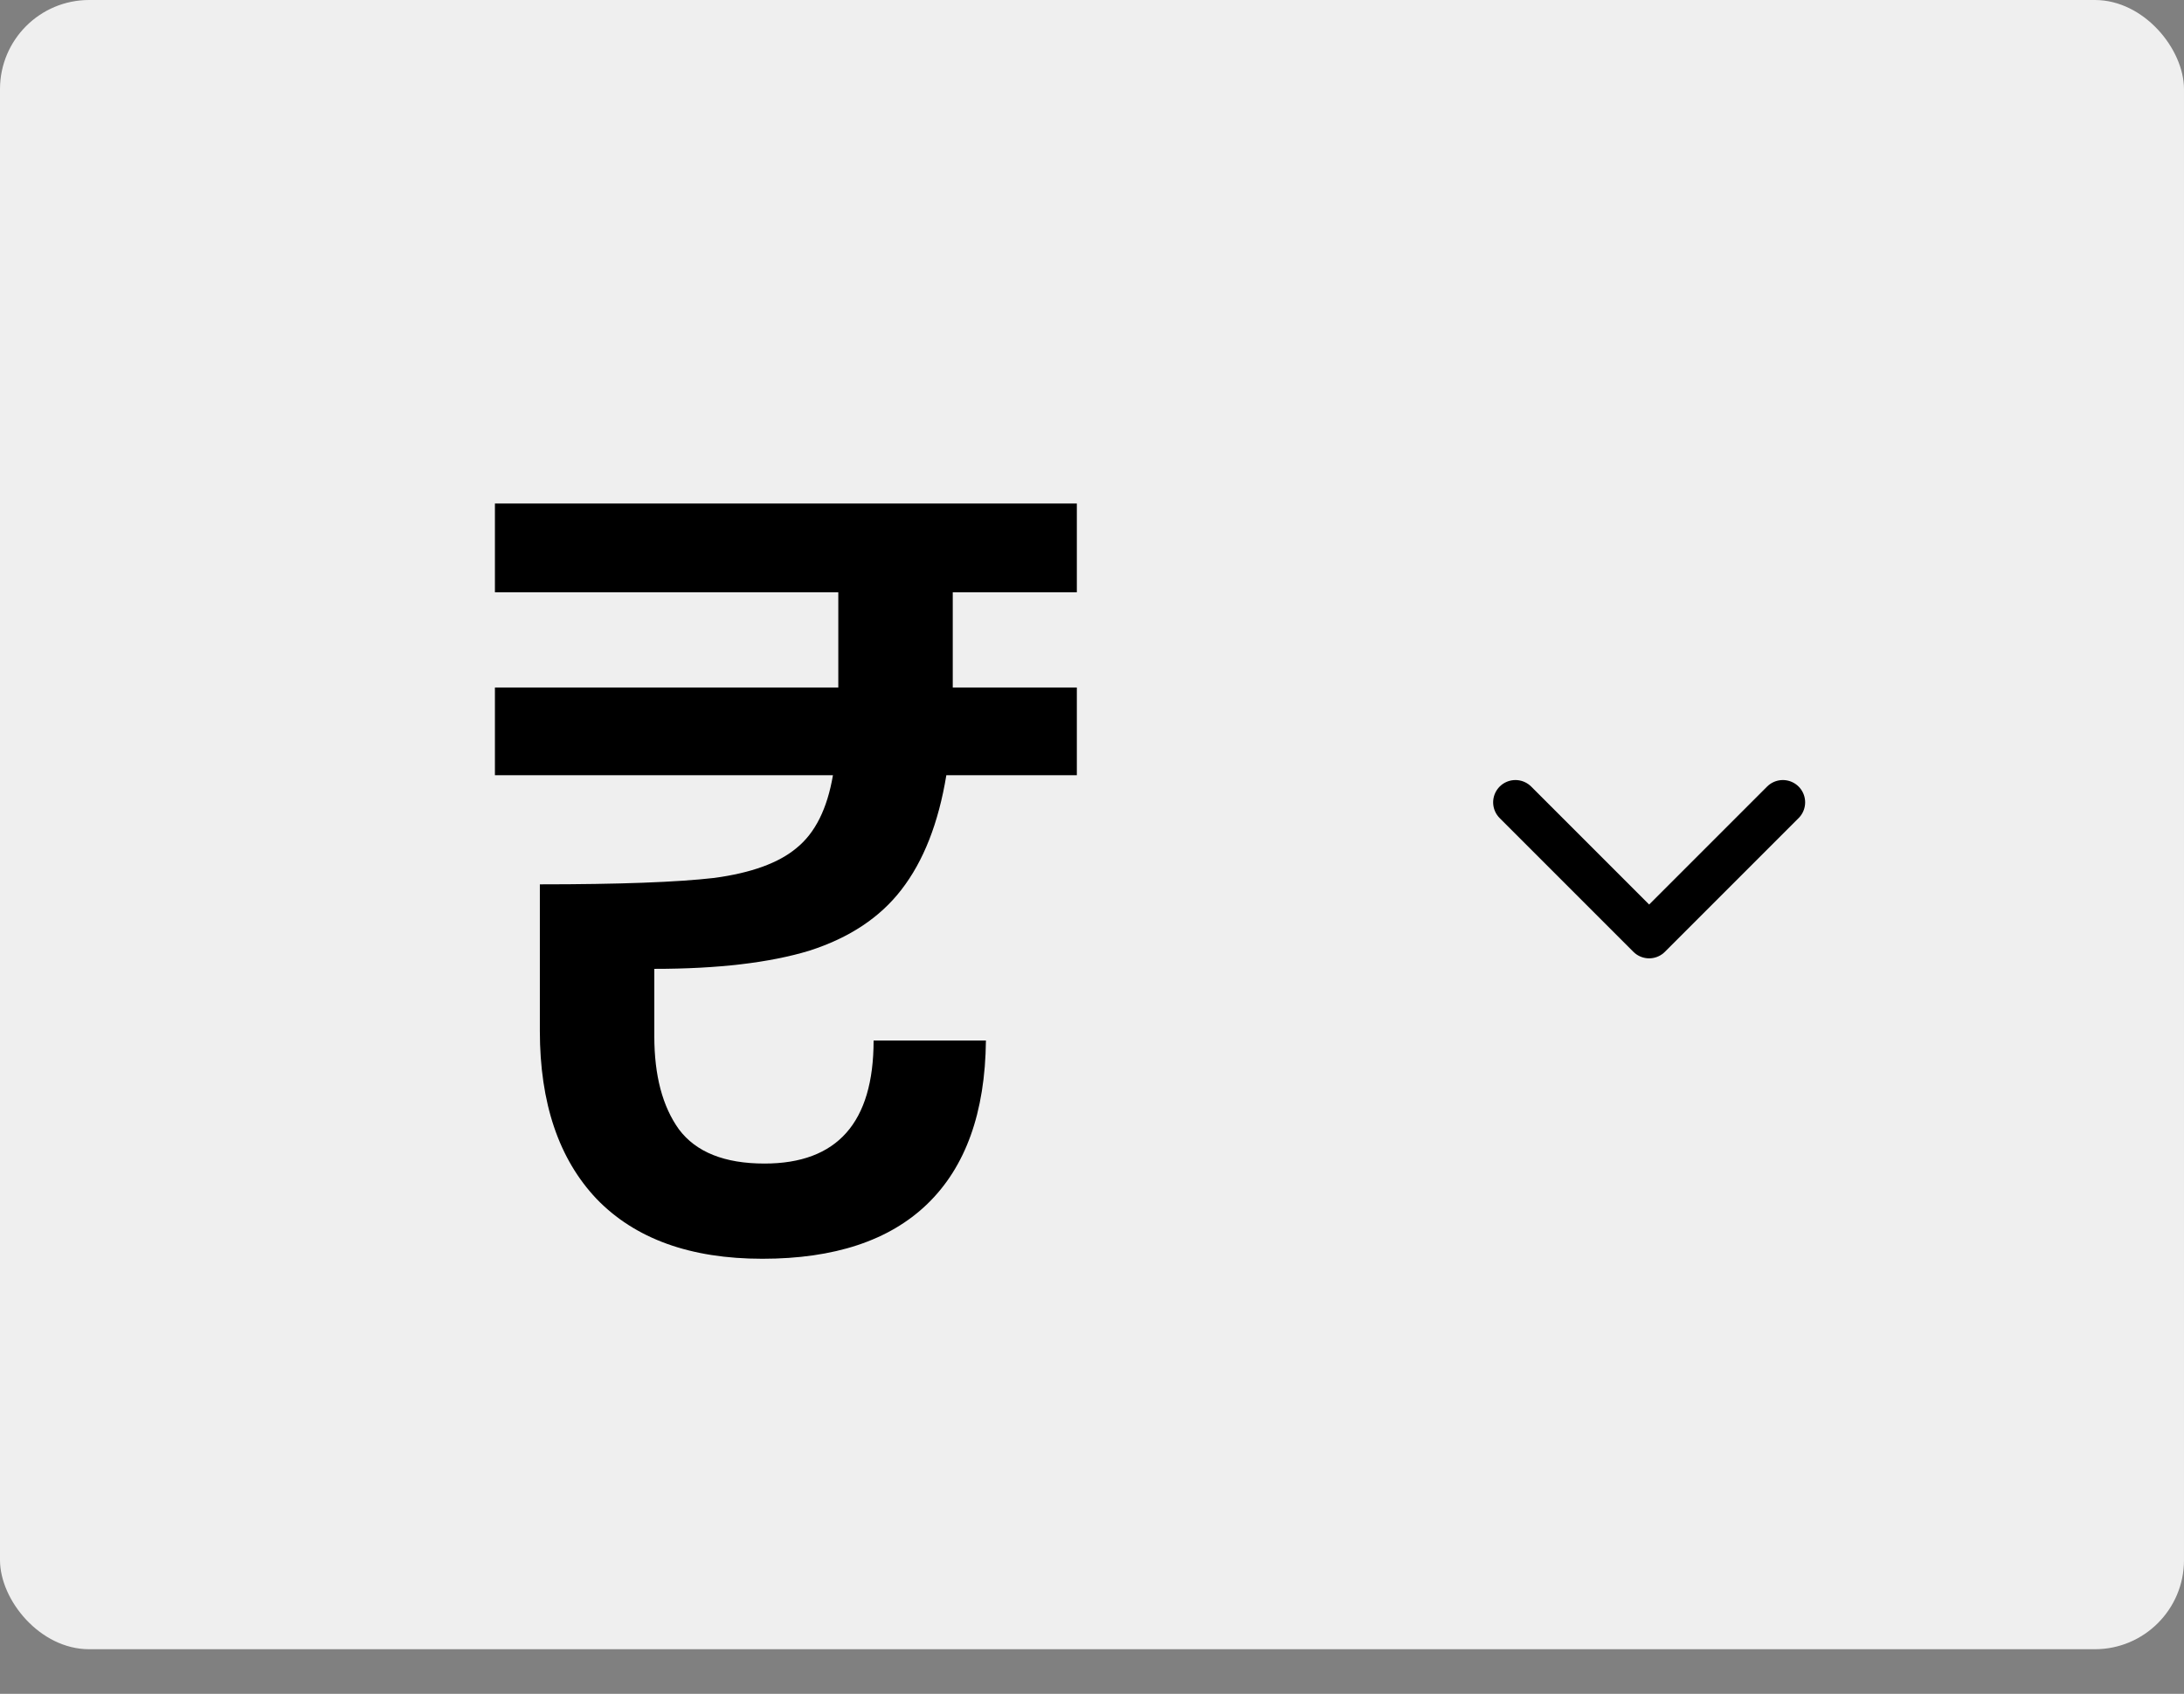 <svg width="49" height="38" viewBox="0 0 49 38" fill="none" xmlns="http://www.w3.org/2000/svg">
<rect x="0" y="0" width="49" height="38" fill="#808080" stroke="none"/>
<rect width="49" height="37" rx="2" fill="#EFEFEF"/>
<path d="M21.376 15.088V15.424H24.16V17.392H21.232C21.056 18.464 20.72 19.32 20.224 19.96C19.744 20.584 19.056 21.04 18.16 21.328C17.264 21.6 16.104 21.736 14.68 21.736V23.248C14.68 24.128 14.864 24.824 15.232 25.336C15.616 25.848 16.256 26.104 17.152 26.104C18.784 26.104 19.6 25.184 19.6 23.344H22.12C22.104 24.96 21.664 26.184 20.8 27.016C19.952 27.832 18.72 28.24 17.104 28.24C15.488 28.24 14.248 27.792 13.384 26.896C12.536 26 12.112 24.744 12.112 23.128V19.84C13.888 19.84 15.192 19.792 16.024 19.696C16.856 19.584 17.472 19.36 17.872 19.024C18.288 18.688 18.56 18.144 18.688 17.392H11.104V15.424H18.808V15.088V13.288H11.104V11.296H24.16V13.288H21.376V15.088Z" fill="black"/>
<path d="M34 18L37 21L40 18" stroke="black" stroke-linecap="round" stroke-linejoin="round"/>
</svg>
